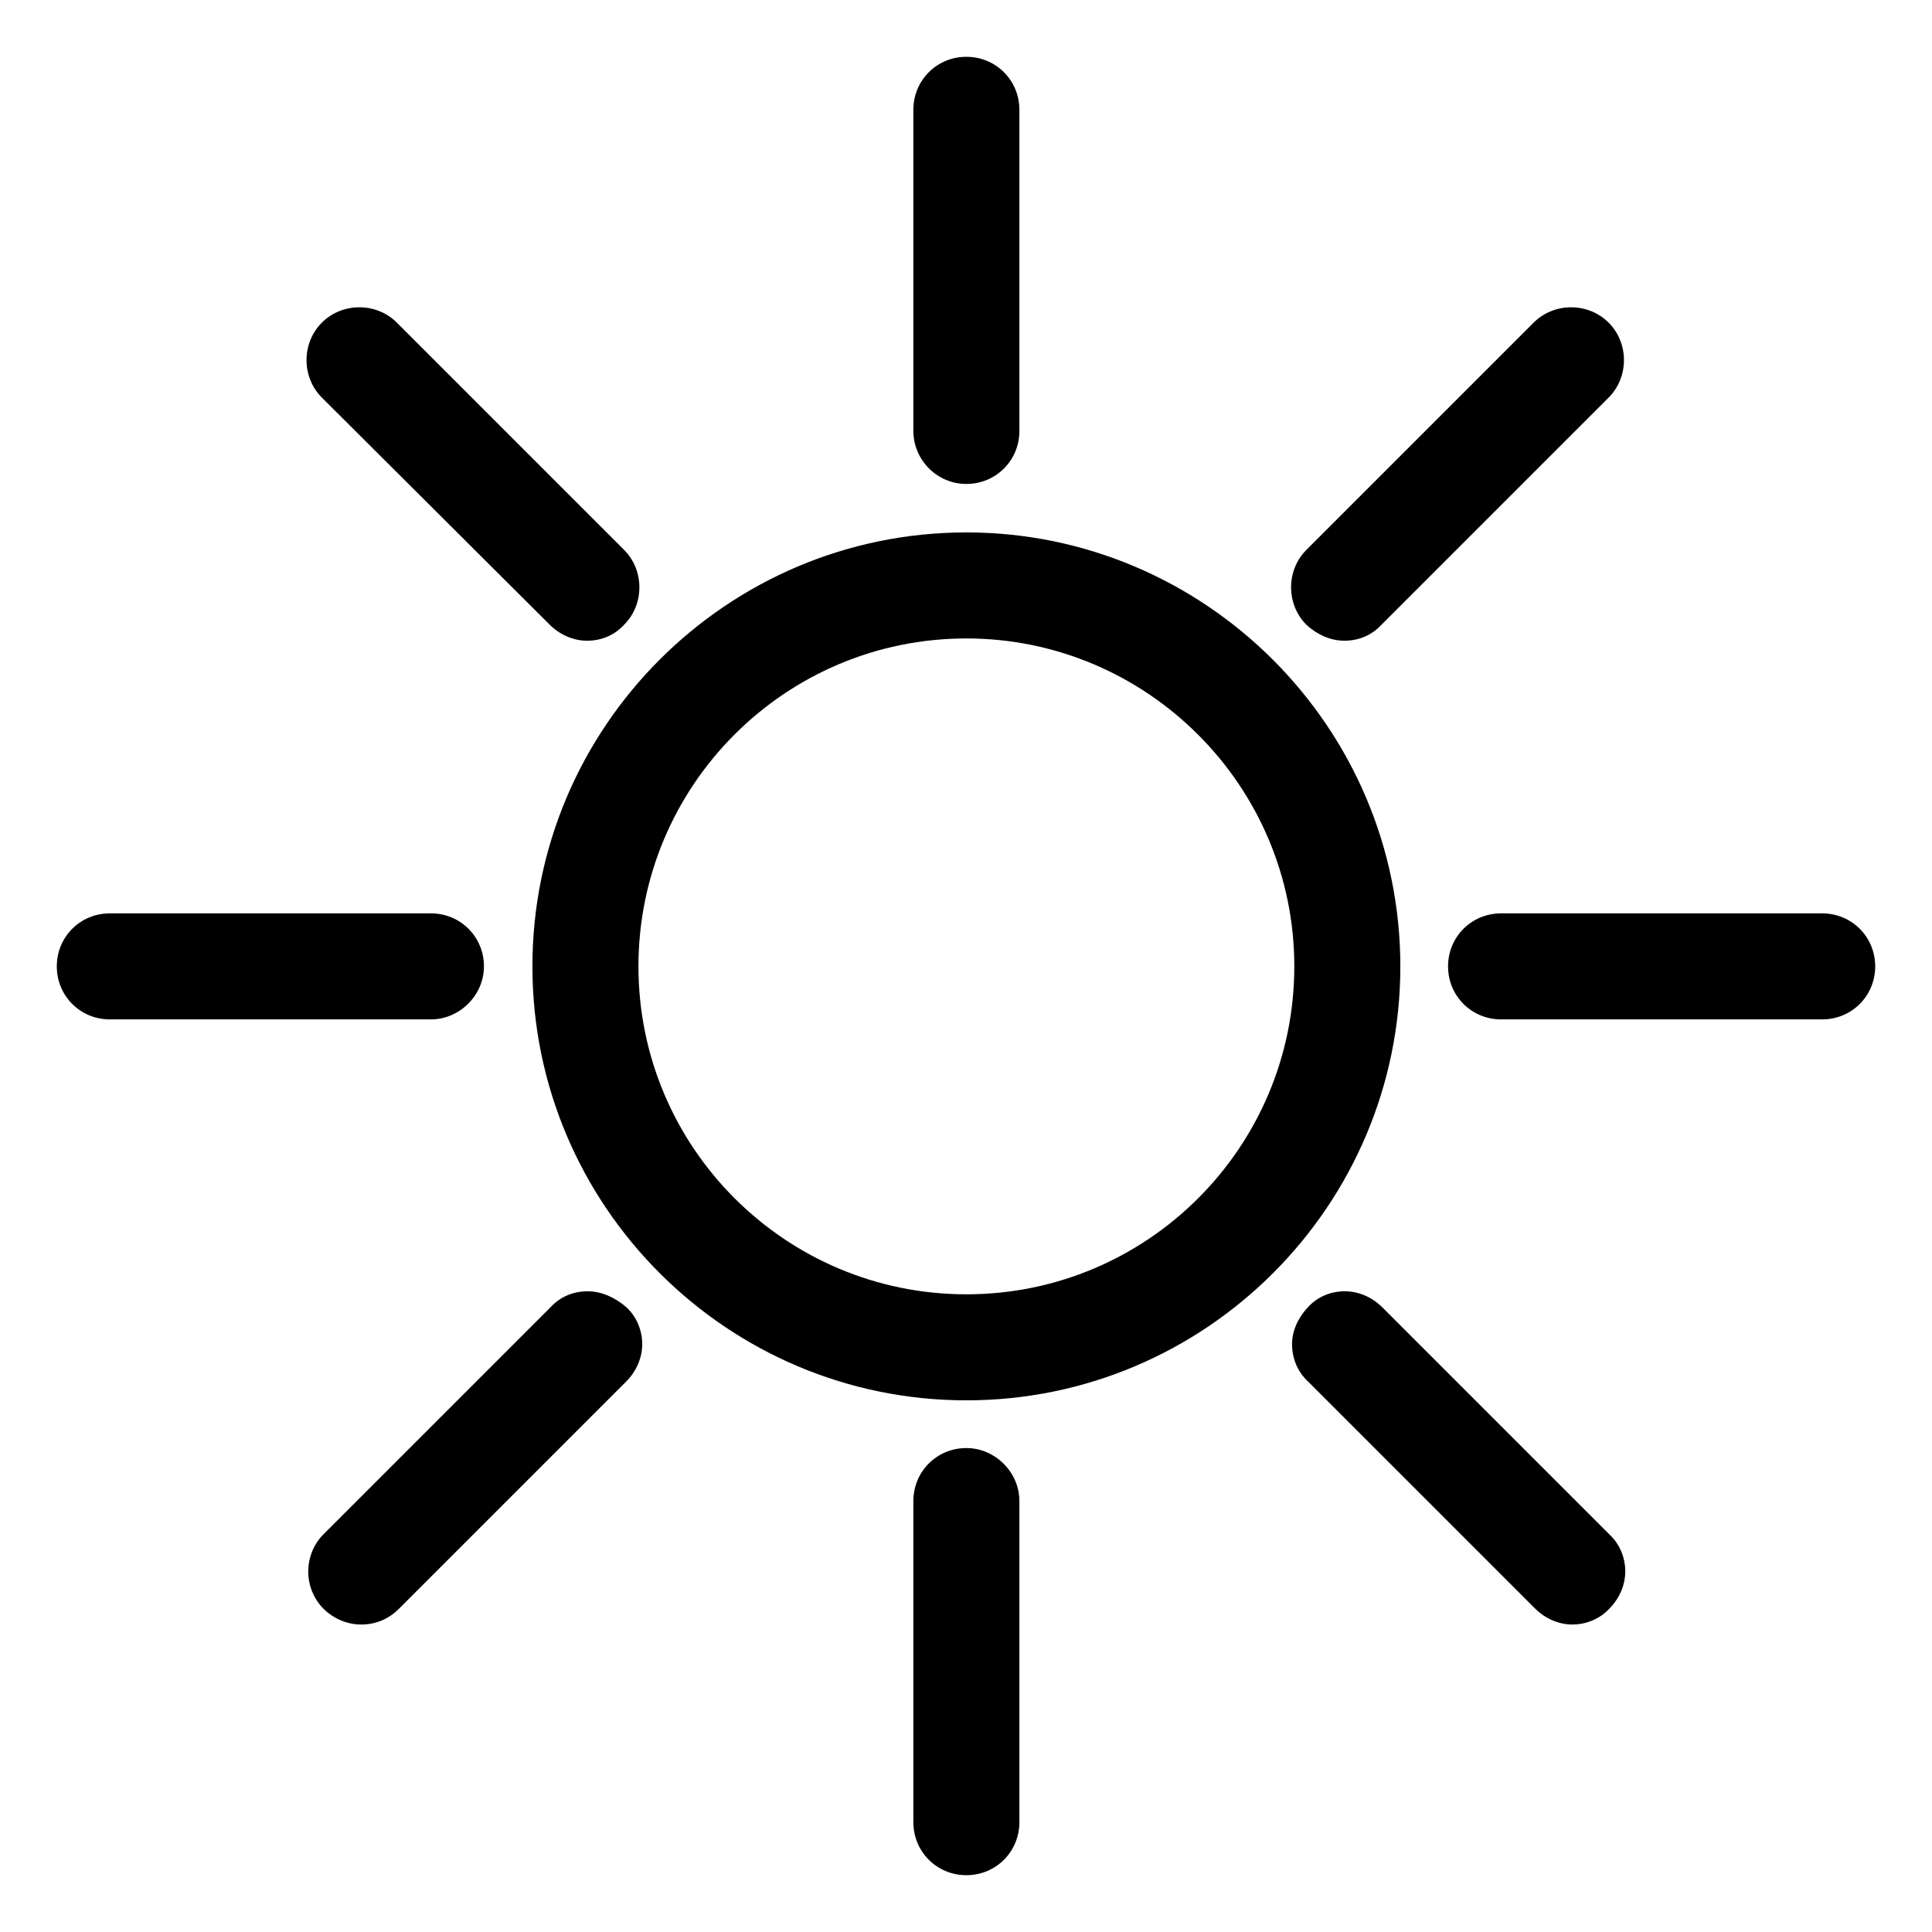 <svg xmlns="http://www.w3.org/2000/svg" viewBox="0 0 255.1 255.1" xml:space="preserve"><path d="M127.6 70.3C96 70.3 70.3 96 70.3 127.6c0 31.6 25.7 57.3 57.3 57.3 31.6 0 57.3-25.7 57.3-57.3s-25.8-57.3-57.3-57.3zm43.3 57.3c0 23.9-19.4 43.3-43.3 43.3s-43.3-19.4-43.3-43.3 19.4-43.3 43.3-43.3c23.8 0 43.3 19.4 43.3 43.3zM127.6 63.9c3.9 0 7-3.1 7-7V14.5c0-3.9-3.1-7-7-7s-7 3.1-7 7v42.4c0 3.8 3.1 7 7 7zM127.6 191.2c-3.9 0-7 3.1-7 7v42.4c0 3.9 3.1 7 7 7s7-3.1 7-7v-42.4c0-3.8-3.2-7-7-7zM177.5 84.6c1.9 0 3.6-.7 4.9-2.1l30-30c2.7-2.7 2.7-7.2 0-9.9s-7.2-2.7-9.9 0l-30 30c-2.7 2.7-2.7 7.2 0 9.9 1.4 1.3 3.2 2.1 5 2.1zM77.6 170.5c-1.9 0-3.6.7-4.9 2.1l-30 30c-1.3 1.3-2 3.1-2 4.9s.7 3.6 2 4.9c1.3 1.3 3.1 2.1 5 2.1s3.6-.7 5-2.1l30-30c1.3-1.3 2.1-3.1 2.1-4.9s-.7-3.6-2.1-4.9c-1.5-1.3-3.3-2.1-5.1-2.1zM72.6 82.5c1.3 1.3 3.1 2.1 4.9 2.1 1.9 0 3.6-.7 4.9-2.1 2.7-2.7 2.7-7.2 0-9.9l-30-30c-2.7-2.7-7.2-2.7-9.9 0s-2.7 7.2 0 9.9l30.1 30zM182.5 172.6c-1.3-1.3-3.1-2.1-4.9-2.1-1.9 0-3.6.7-4.9 2.1s-2.1 3.1-2.1 4.9.7 3.6 2.1 4.9l30 30c1.3 1.3 3.1 2.1 4.9 2.1s3.6-.7 4.9-2.1c1.3-1.3 2.1-3.1 2.1-4.9s-.7-3.6-2.1-4.9l-30-30zM240.6 120.6h-42.4c-3.9 0-7 3.1-7 7s3.1 7 7 7h42.4c3.9 0 7-3.1 7-7s-3.1-7-7-7zM63.9 127.6c0-3.9-3.1-7-7-7H14.5c-3.9 0-7 3.1-7 7s3.1 7 7 7h42.4c3.8 0 7-3.2 7-7z"/></svg>